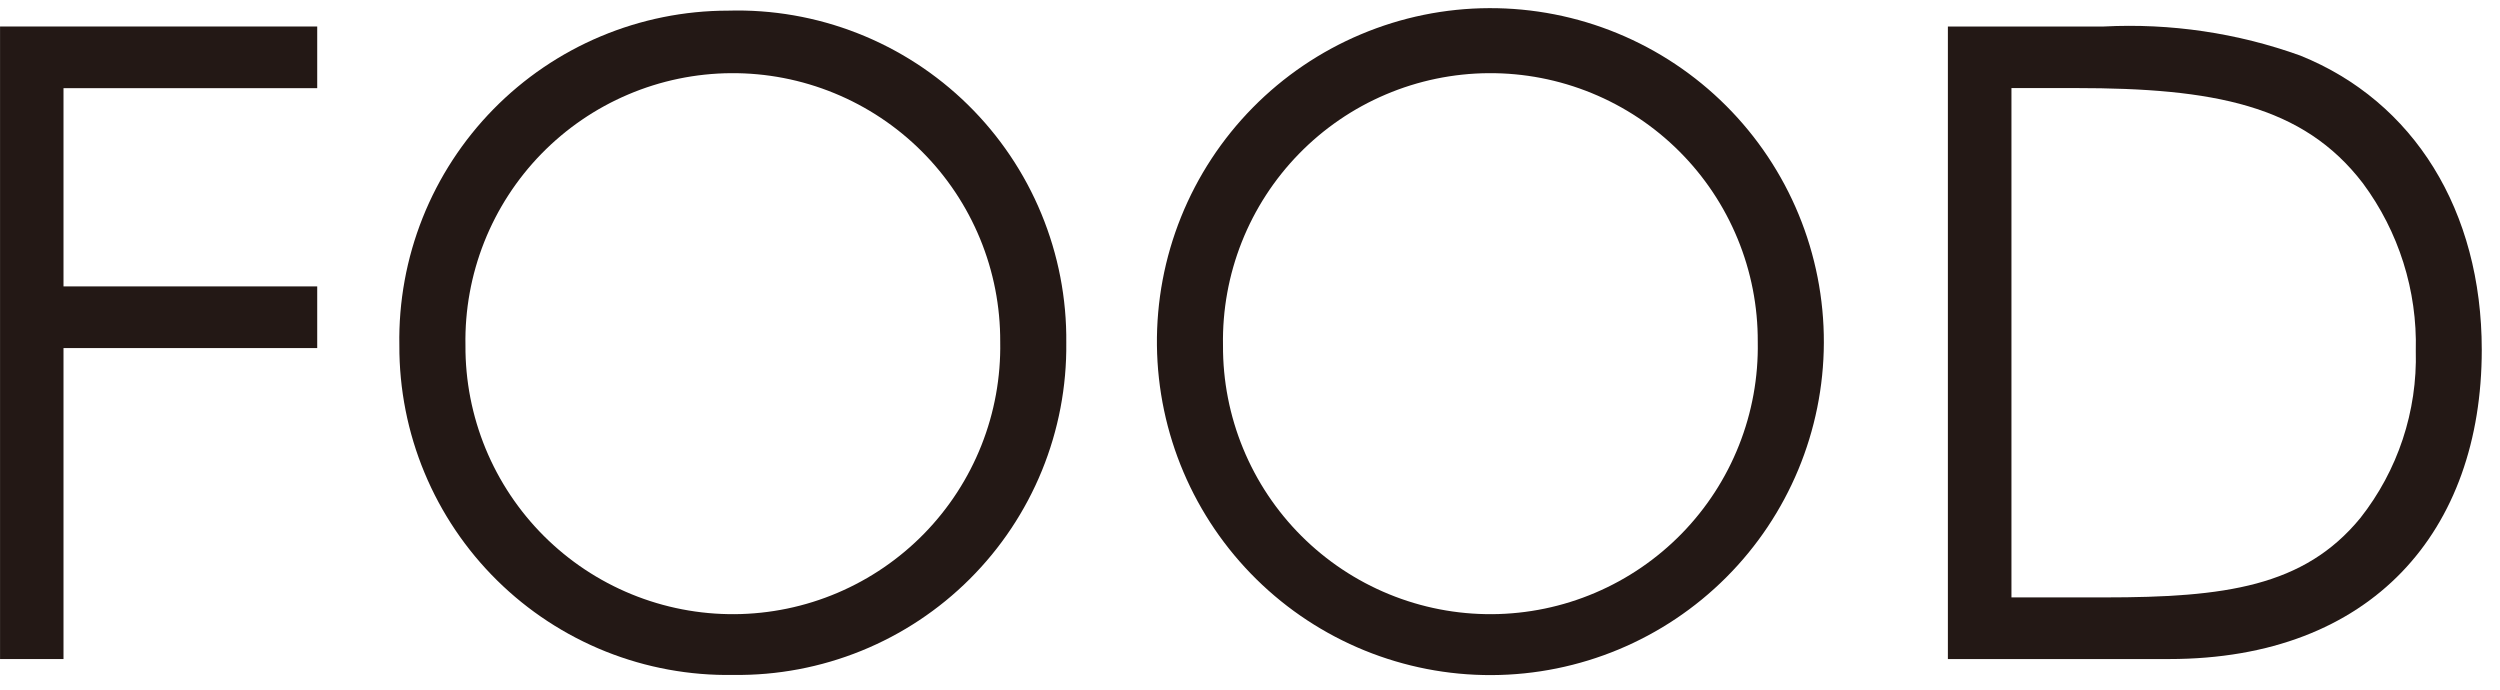 <svg width="105" height="29" viewBox="0 0 105 29" fill="none" xmlns="http://www.w3.org/2000/svg">
<path d="M0.002 1.113H13.323V3.703H2.667V12.029H13.323V14.619H2.667V27.68H0.002V1.113Z" fill="#231815"/>
<path d="M44.784 14.397C44.804 16.237 44.456 18.063 43.76 19.767C43.064 21.47 42.034 23.018 40.731 24.317C39.429 25.617 37.879 26.643 36.174 27.335C34.468 28.027 32.642 28.371 30.802 28.347C28.967 28.379 27.143 28.044 25.439 27.363C23.735 26.681 22.184 25.666 20.878 24.377C19.571 23.088 18.535 21.551 17.83 19.856C17.125 18.162 16.766 16.343 16.773 14.508C16.74 12.674 17.073 10.852 17.751 9.148C18.43 7.445 19.441 5.893 20.726 4.584C22.011 3.275 23.543 2.235 25.234 1.525C26.925 0.815 28.741 0.448 30.575 0.447C32.433 0.393 34.284 0.716 36.015 1.395C37.746 2.073 39.322 3.095 40.649 4.397C41.976 5.7 43.026 7.257 43.736 8.975C44.447 10.694 44.803 12.538 44.784 14.397ZM19.549 14.508C19.541 15.994 19.829 17.466 20.394 18.84C20.96 20.214 21.793 21.462 22.844 22.512C23.896 23.562 25.145 24.393 26.52 24.956C27.895 25.52 29.368 25.805 30.854 25.795C32.339 25.785 33.809 25.481 35.176 24.899C36.543 24.317 37.781 23.47 38.819 22.407C39.856 21.343 40.673 20.084 41.22 18.703C41.768 17.322 42.036 15.846 42.009 14.36C42.016 12.874 41.729 11.402 41.163 10.028C40.597 8.654 39.765 7.406 38.713 6.356C37.662 5.306 36.412 4.475 35.038 3.912C33.663 3.348 32.19 3.063 30.704 3.073C29.218 3.083 27.749 3.387 26.382 3.969C25.014 4.55 23.776 5.398 22.738 6.461C21.701 7.525 20.885 8.784 20.337 10.165C19.79 11.546 19.522 13.022 19.549 14.508Z" fill="#231815"/>
<path d="M76.602 14.397C76.589 18.093 75.115 21.635 72.502 24.249C69.889 26.864 66.348 28.339 62.651 28.354C58.955 28.369 55.403 26.921 52.769 24.328C50.135 21.734 48.633 18.204 48.591 14.508C48.57 12.66 48.914 10.826 49.605 9.112C50.296 7.398 51.319 5.838 52.616 4.521C53.913 3.204 55.457 2.157 57.161 1.44C58.864 0.722 60.692 0.349 62.54 0.342C64.388 0.335 66.22 0.693 67.929 1.397C69.638 2.101 71.19 3.135 72.497 4.442C73.804 5.748 74.84 7.301 75.544 9.009C76.249 10.718 76.608 12.549 76.602 14.397ZM51.366 14.508C51.358 15.994 51.646 17.466 52.212 18.84C52.777 20.214 53.61 21.462 54.661 22.512C55.713 23.562 56.962 24.393 58.337 24.956C59.712 25.52 61.185 25.805 62.671 25.795C64.156 25.785 65.626 25.481 66.993 24.899C68.36 24.318 69.598 23.47 70.636 22.407C71.674 21.343 72.49 20.084 73.037 18.703C73.585 17.322 73.853 15.846 73.826 14.36C73.833 12.874 73.546 11.402 72.98 10.028C72.414 8.654 71.582 7.406 70.53 6.356C69.479 5.306 68.229 4.475 66.855 3.912C65.48 3.348 64.007 3.063 62.521 3.073C61.035 3.083 59.566 3.387 58.199 3.969C56.831 4.55 55.593 5.398 54.556 6.461C53.518 7.525 52.702 8.784 52.154 10.165C51.607 11.546 51.339 13.022 51.366 14.508Z" fill="#231815"/>
<path d="M81.811 1.113H88.36C91.164 0.969 93.969 1.384 96.612 2.334C101.386 4.258 104.234 8.846 104.234 14.693C104.234 22.278 99.647 27.68 91.099 27.68H81.811V1.113ZM88.402 25.091C93.434 25.091 96.764 24.646 99.132 21.76C100.708 19.762 101.533 17.274 101.463 14.73C101.529 12.204 100.748 9.729 99.243 7.699C96.727 4.406 92.953 3.699 87.181 3.699H84.481V25.091H88.402Z" fill="#231815"/>
</svg>
